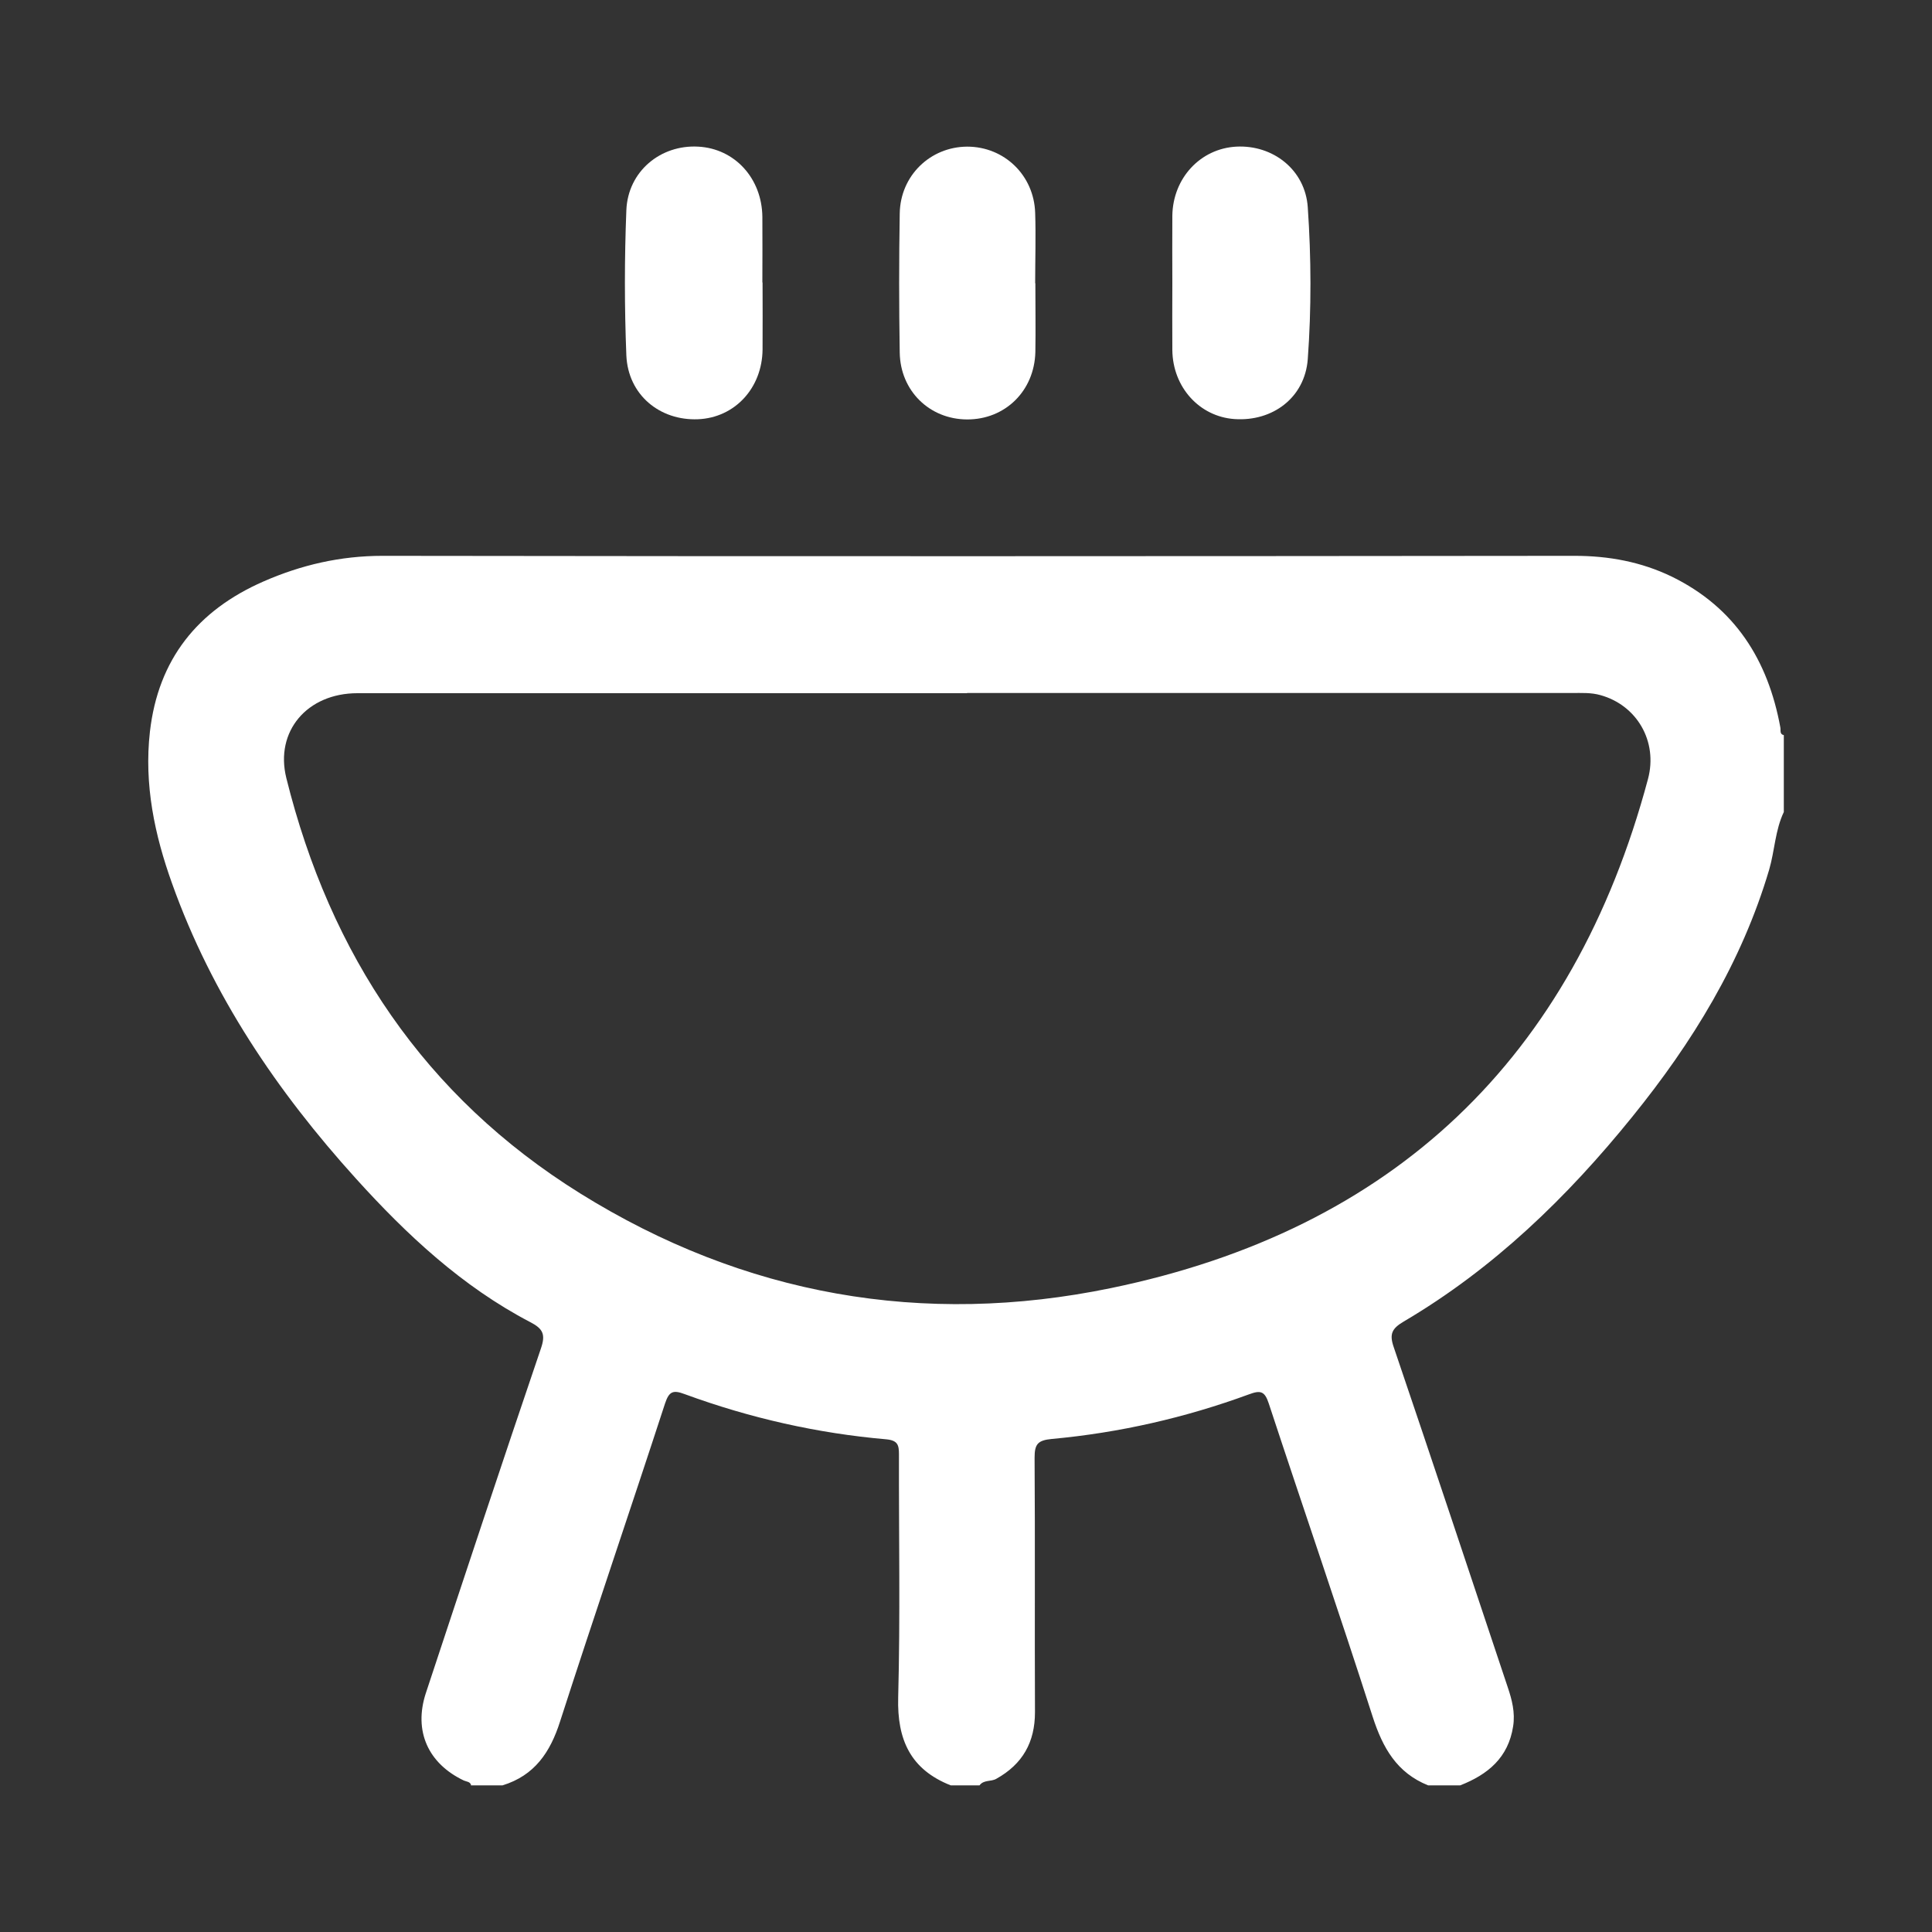 <?xml version="1.0" encoding="UTF-8"?>
<svg xmlns="http://www.w3.org/2000/svg" id="Layer_1" viewBox="0 0 100 100">
  <rect x="0" y="0" width="100" height="100" fill="#333333" stroke="none"/>
  <defs>
    <style>.cls-1{fill:none;}.cls-1,.cls-2{stroke-width:0px;}.cls-2{fill:#fff;}</style>
  </defs>
  <rect class="cls-1" width="100" height="100"></rect>
  <rect class="cls-1" width="100" height="100"></rect>
  <g id="ECIszZ.tif">
    <path class="cls-2" d="m24.39,92.42c-.04-.21-.25-.2-.38-.26-1.85-.88-2.61-2.56-1.97-4.52,1.97-5.96,3.94-11.91,5.96-17.85.25-.73.1-1.02-.56-1.36-3.52-1.84-6.38-4.51-9.02-7.43-4.08-4.51-7.45-9.49-9.51-15.26-.91-2.53-1.46-5.14-1.15-7.87.43-3.75,2.47-6.28,5.87-7.77,1.96-.86,3.99-1.33,6.17-1.33,20.57.03,41.13.02,61.7,0,1.77,0,3.45.31,5.04,1.08,3.26,1.6,4.97,4.31,5.61,7.8.03.15-.05.35.18.4v3.98c-.45.94-.47,2-.76,2.99-1.42,4.79-3.97,8.94-7.08,12.78-3.37,4.17-7.18,7.86-11.83,10.6-.61.36-.76.64-.52,1.33,1.99,5.86,3.94,11.73,5.9,17.6.22.65.39,1.31.28,2.02-.25,1.63-1.31,2.5-2.74,3.06h-1.66c-1.62-.65-2.35-1.94-2.87-3.55-1.74-5.42-3.6-10.81-5.38-16.22-.21-.64-.43-.69-1.02-.47-3.3,1.21-6.71,1.99-10.21,2.31-.73.07-.89.27-.89.97.03,4.39,0,8.78.02,13.17,0,1.56-.64,2.69-2,3.45-.28.16-.65.04-.87.34h-1.49c-2.08-.82-2.78-2.36-2.72-4.55.11-4.19.03-8.39.04-12.58,0-.48-.06-.72-.64-.78-3.58-.31-7.07-1.1-10.45-2.34-.61-.23-.81-.14-1.02.49-1.79,5.49-3.66,10.96-5.43,16.45-.51,1.6-1.32,2.8-2.98,3.31h-1.66Zm25.67-56.54c-10.52,0-21.04,0-31.56,0-2.6,0-4.28,1.97-3.68,4.39,2.27,9.14,7.15,16.48,15.21,21.5,8.48,5.28,17.76,6.91,27.48,4.9,14.61-3.02,23.92-11.88,27.79-26.35.52-1.95-.58-3.82-2.46-4.34-.49-.14-.99-.11-1.48-.11-10.44,0-20.87,0-31.31,0Z"></path>
    <path class="cls-2" d="m39.47,14.62c0,1.16.01,2.31,0,3.47-.02,2-1.44,3.53-3.34,3.61-1.99.08-3.62-1.27-3.71-3.3-.1-2.5-.1-5.02,0-7.52.08-2.01,1.77-3.4,3.72-3.29,1.89.1,3.3,1.64,3.32,3.64.01,1.13,0,2.26,0,3.39Z"></path>
    <path class="cls-2" d="m60.68,14.64c0-1.16-.01-2.32,0-3.48.03-1.94,1.45-3.47,3.31-3.57,1.9-.1,3.57,1.2,3.7,3.14.18,2.61.19,5.25,0,7.86-.15,1.99-1.82,3.24-3.8,3.1-1.81-.13-3.19-1.65-3.21-3.57-.01-1.16,0-2.32,0-3.48Z"></path>
    <path class="cls-2" d="m53.59,14.66c0,1.19.02,2.37,0,3.56-.05,2.02-1.57,3.5-3.54,3.49-1.94-.01-3.45-1.48-3.48-3.46-.04-2.4-.04-4.8,0-7.2.03-1.96,1.58-3.45,3.49-3.46,1.92,0,3.46,1.48,3.52,3.43.04,1.21,0,2.43,0,3.64,0,0,0,0,0,0Z"></path>
  </g>
</svg>
